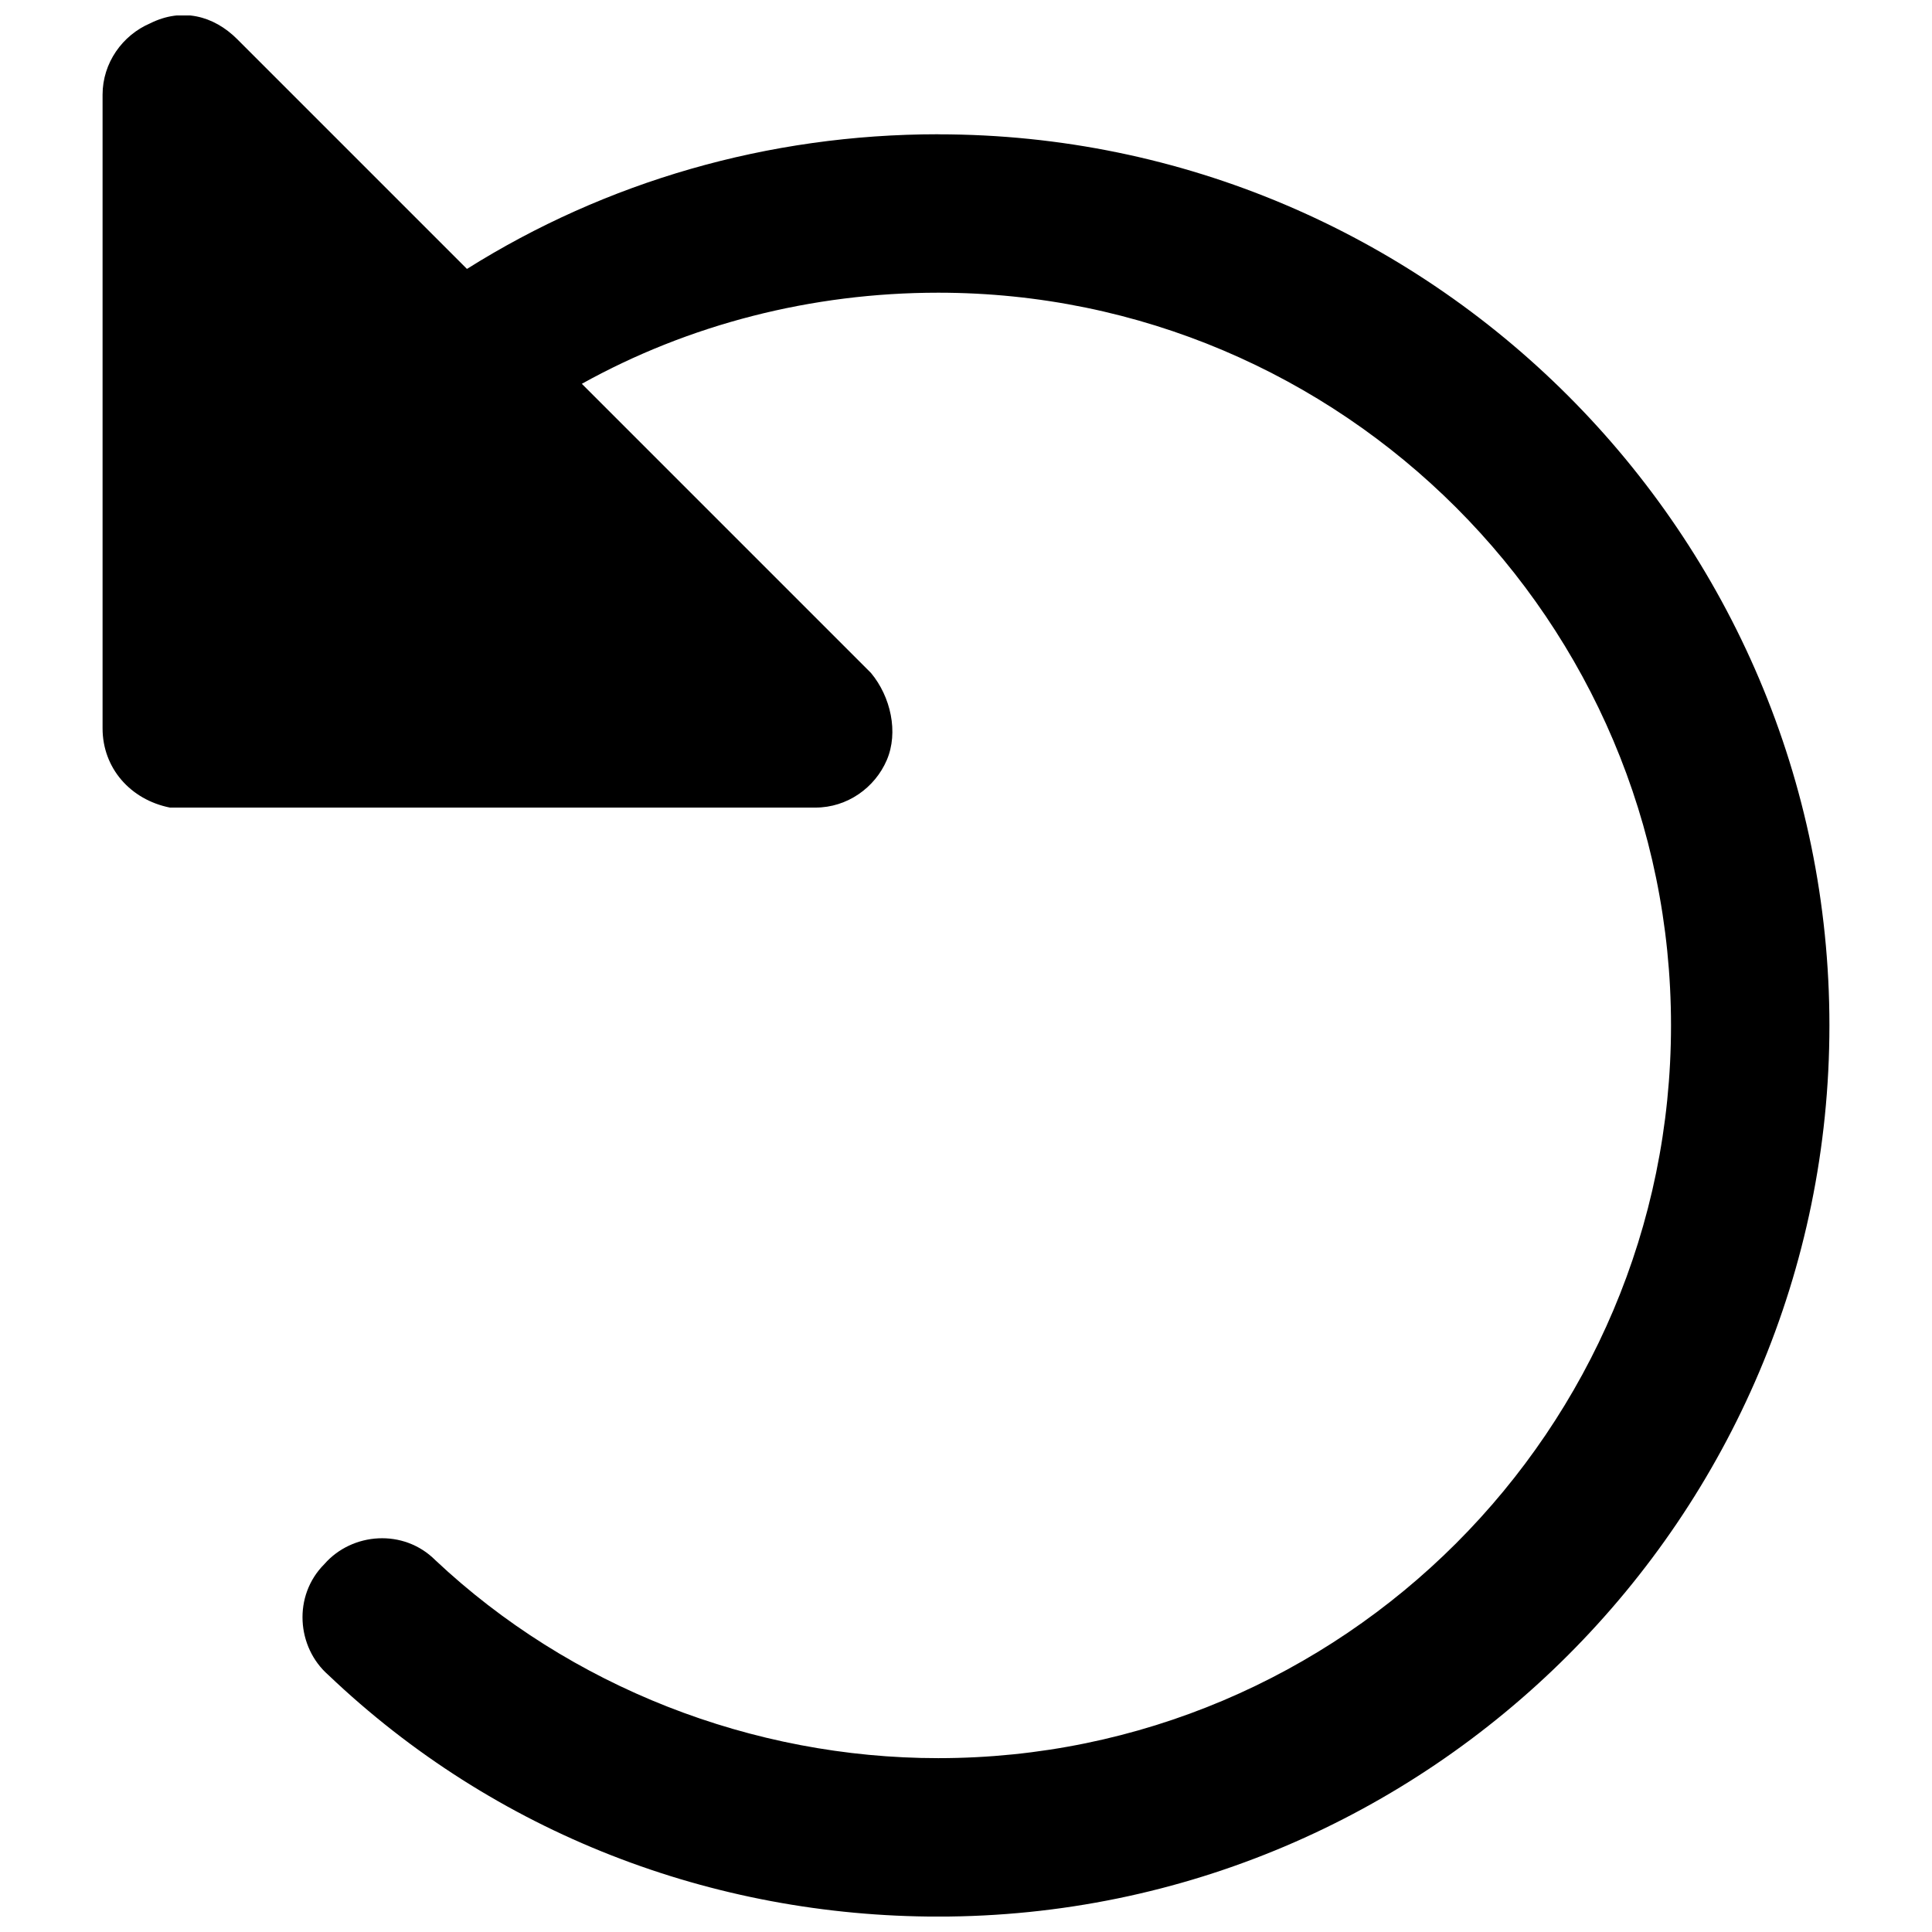 <?xml version="1.0" encoding="UTF-8"?>
<!-- Uploaded to: ICON Repo, www.svgrepo.com, Generator: ICON Repo Mixer Tools -->
<svg width="800px" height="800px" version="1.1" viewBox="144 144 512 512" xmlns="http://www.w3.org/2000/svg">
 <defs>
  <clipPath id="a">
   <path d="m171 148.09h458v503.81h-458z"/>
  </clipPath>
 </defs>
 <g clip-path="url(#a)">
  <path d="m392.65 179.58c-45.133 0-88.168 12.594-124.9 35.688l-60.879-60.879c-6.297-6.297-14.695-8.395-23.09-4.199-7.348 3.148-12.598 10.496-12.598 18.895v167.94c0 10.496 7.348 18.895 17.844 20.992h1.051 2.098 167.94c8.398 0 15.742-5.246 18.895-12.594 3.148-7.348 1.051-16.793-4.199-23.09l-76.621-76.621c28.34-15.75 60.875-24.145 94.465-24.145 107.06 0 194.18 87.117 194.18 194.18 0 107.06-87.117 194.18-194.18 194.18-49.332 0-97.613-18.895-133.3-52.48-8.398-8.398-22.043-7.348-29.391 1.051-8.398 8.398-7.348 22.043 1.051 29.391 44.082 41.984 101.81 64.027 161.64 64.027 130.15 0 236.16-106.01 236.16-236.16 0-130.16-106.01-236.16-236.16-236.16z"/>
 </g>
</svg>